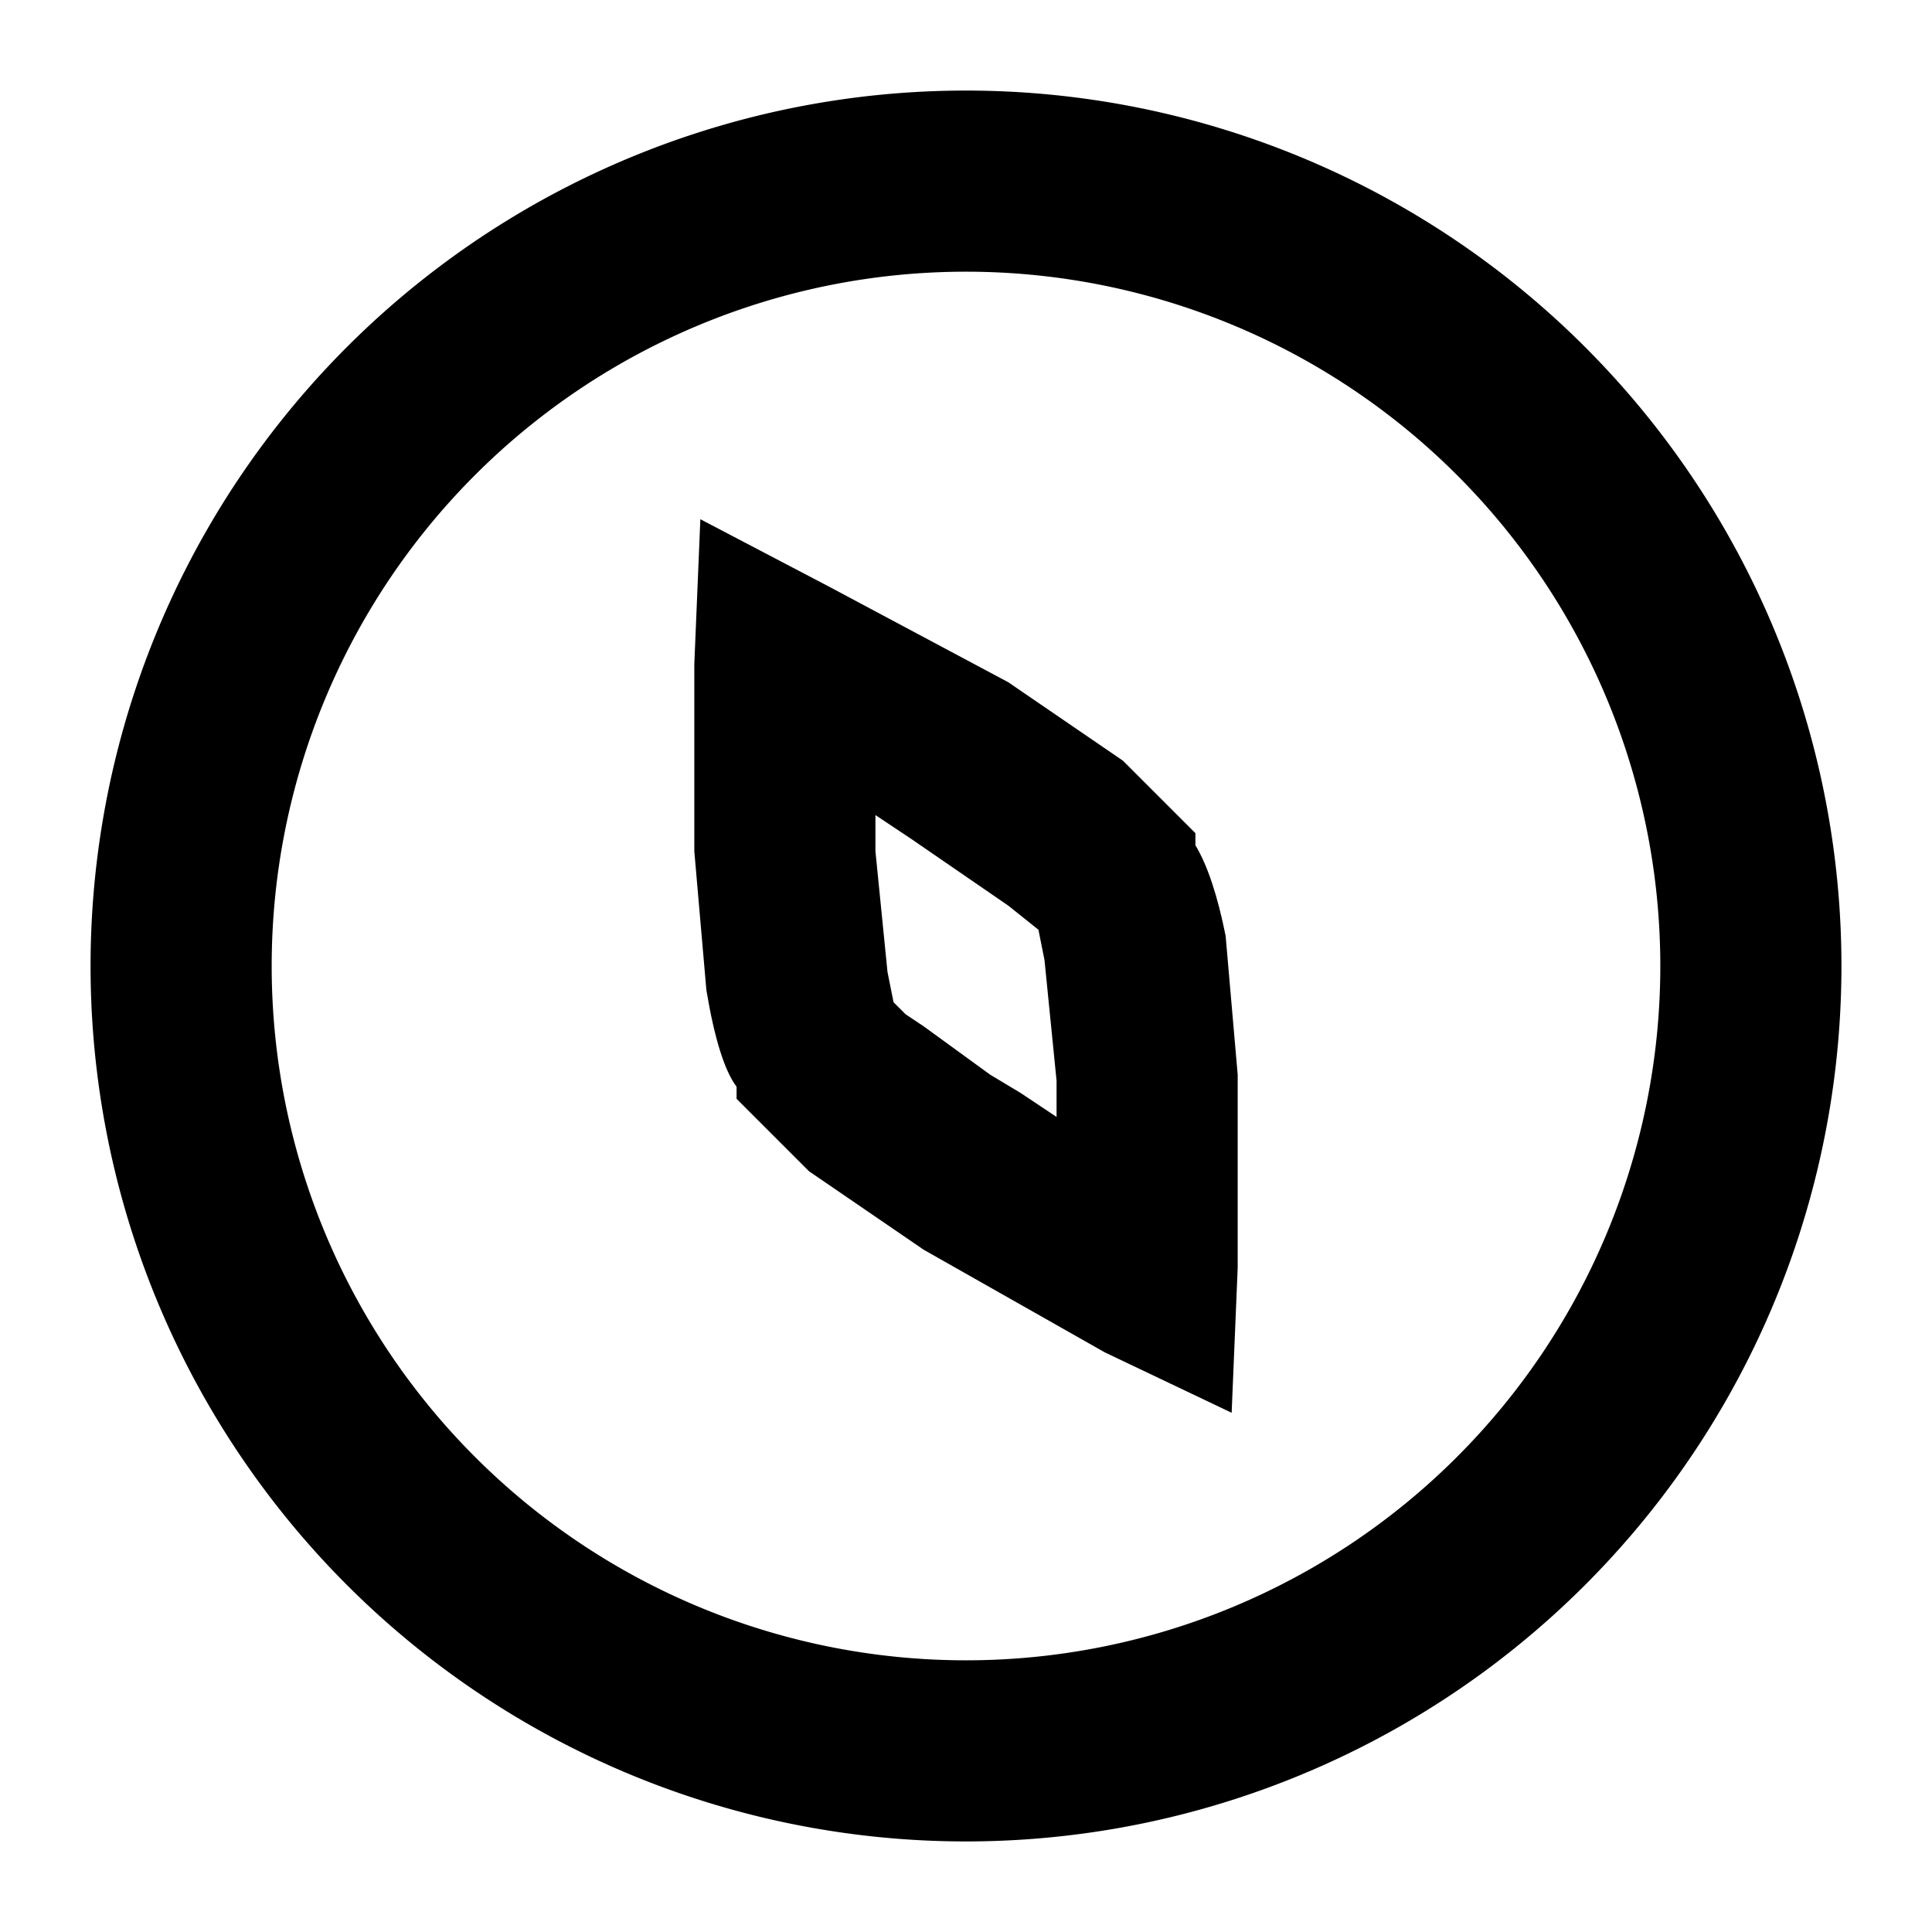 <svg xmlns="http://www.w3.org/2000/svg" fill="none" viewBox="0 0 32 32">
  <path fill="#000" d="m13.7 9.7 3 1.6 1.9 1.3 1 1 .2.2v.2q.3.5.5 1.5l.2 2.3V21l-.1 2.4-2.1-1-3-1.7-1.9-1.3-.7-.7-.5-.5V18q-.3-.4-.5-1.6l-.2-2.3V11l.1-2.4zm.8 4.4.2 2 .1.5.2.2.3.2 1.1.8.5.3.6.4v-.6l-.2-2-.1-.5-.5-.4-1.6-1.1-.6-.4z"/>
  <path fill="#000" d="M27.5 16a11.5 11.5 0 1 0-23 0 11.5 11.5 0 0 0 23 0m3 0a14.5 14.5 0 1 1-29 0 14.5 14.5 0 0 1 29 0"/>
</svg>
